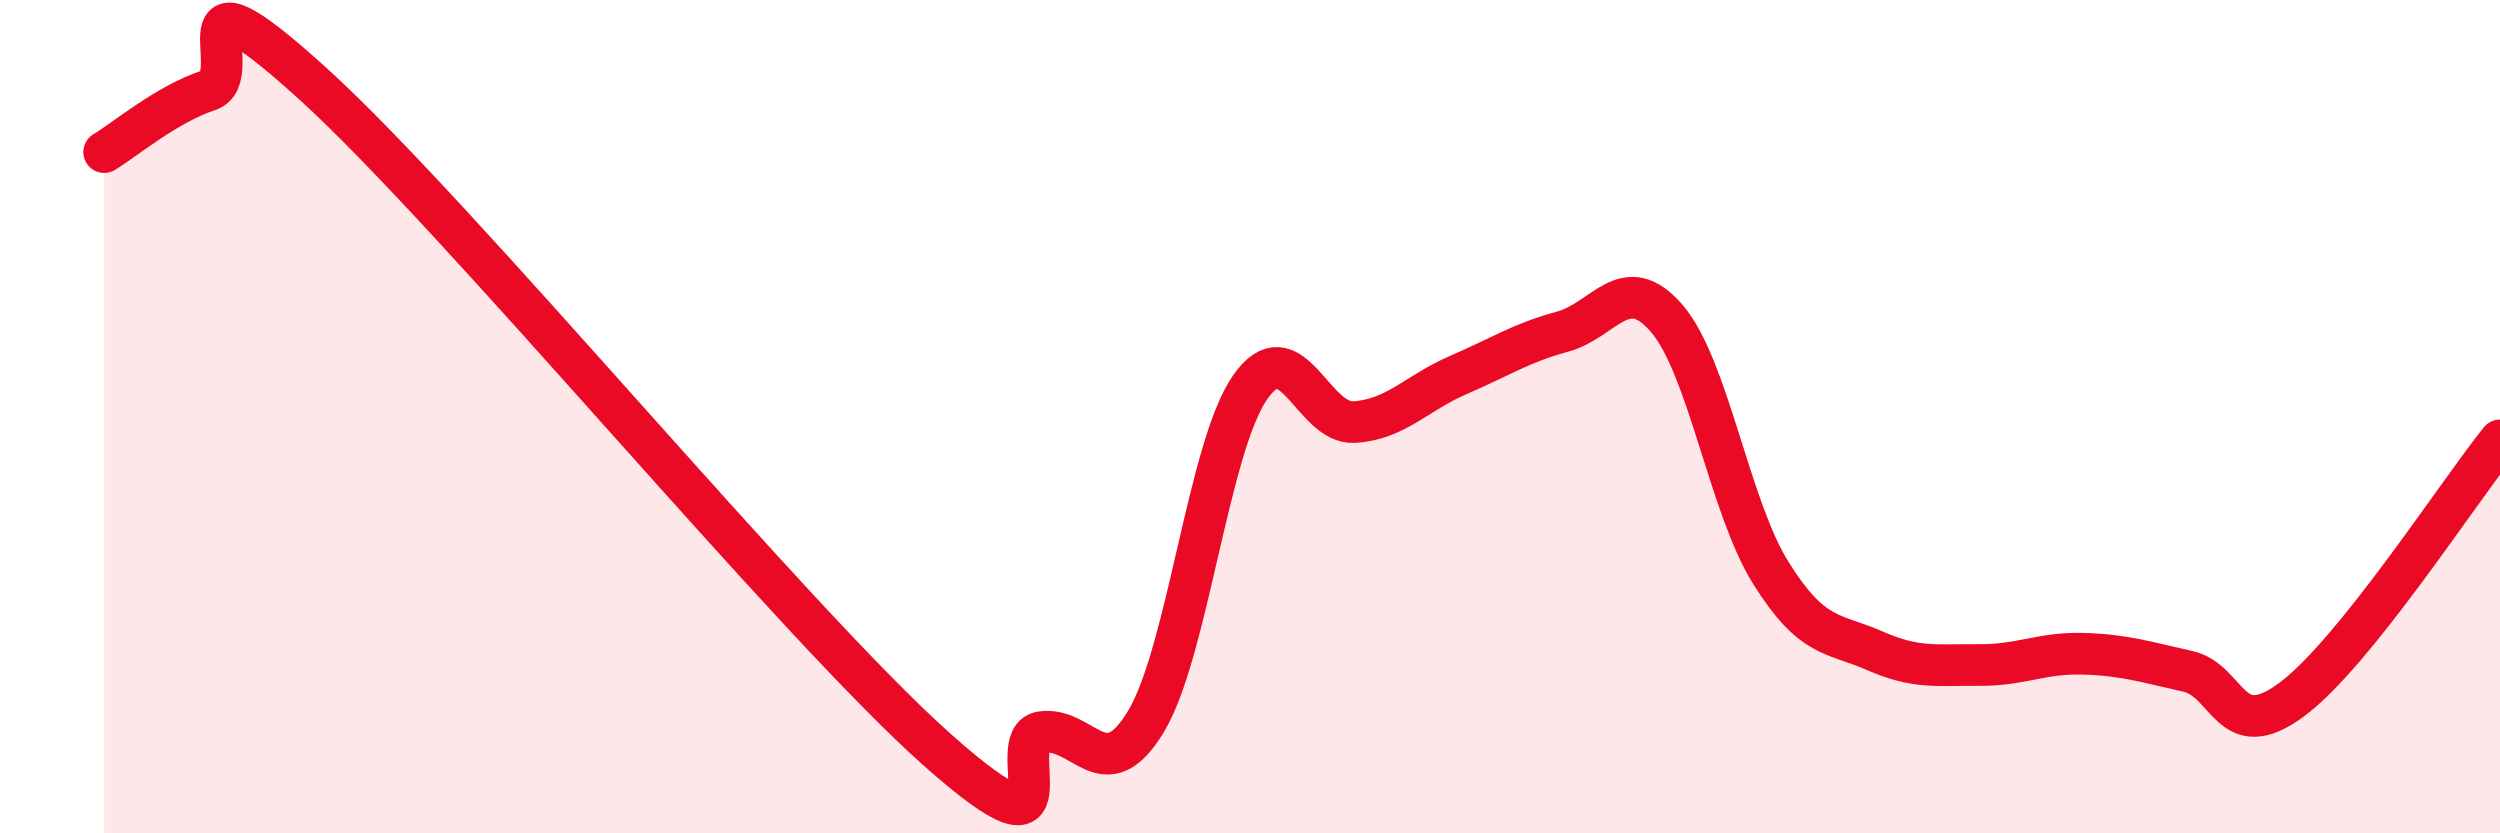 
    <svg width="60" height="20" viewBox="0 0 60 20" xmlns="http://www.w3.org/2000/svg">
      <path
        d="M 2.5,3.65 C 3,3.35 4,2.5 5,2.17 C 6,1.84 4,-1.17 7.5,2 C 11,5.17 19,14.89 22.5,18 C 26,21.11 24,17.71 25,17.57 C 26,17.43 26.5,18.97 27.5,17.32 C 28.5,15.67 29,10.74 30,9.3 C 31,7.86 31.5,10.19 32.5,10.13 C 33.5,10.07 34,9.43 35,9 C 36,8.57 36.5,8.23 37.5,7.96 C 38.5,7.69 39,6.48 40,7.64 C 41,8.8 41.5,12.15 42.5,13.75 C 43.5,15.35 44,15.18 45,15.62 C 46,16.06 46.5,15.95 47.5,15.96 C 48.5,15.97 49,15.66 50,15.69 C 51,15.72 51.5,15.89 52.5,16.11 C 53.5,16.33 53.5,17.9 55,16.79 C 56.5,15.68 59,11.81 60,10.57L60 20L2.5 20Z"
        fill="#EB0A25"
        opacity="0.1"
        stroke-linecap="round"
        stroke-linejoin="round"
      />
      <path
        d="M 2.5,3.65 C 3,3.35 4,2.5 5,2.17 C 6,1.84 4,-1.17 7.5,2 C 11,5.17 19,14.89 22.5,18 C 26,21.11 24,17.71 25,17.57 C 26,17.43 26.5,18.97 27.5,17.32 C 28.5,15.67 29,10.74 30,9.3 C 31,7.86 31.5,10.19 32.5,10.13 C 33.5,10.07 34,9.43 35,9 C 36,8.57 36.5,8.23 37.5,7.96 C 38.5,7.69 39,6.48 40,7.64 C 41,8.8 41.5,12.15 42.5,13.75 C 43.5,15.35 44,15.18 45,15.62 C 46,16.06 46.5,15.95 47.5,15.96 C 48.5,15.97 49,15.66 50,15.69 C 51,15.72 51.5,15.89 52.5,16.11 C 53.5,16.33 53.5,17.9 55,16.79 C 56.5,15.68 59,11.81 60,10.57"
        stroke="#EB0A25"
        stroke-width="1"
        fill="none"
        stroke-linecap="round"
        stroke-linejoin="round"
      />
    </svg>
  